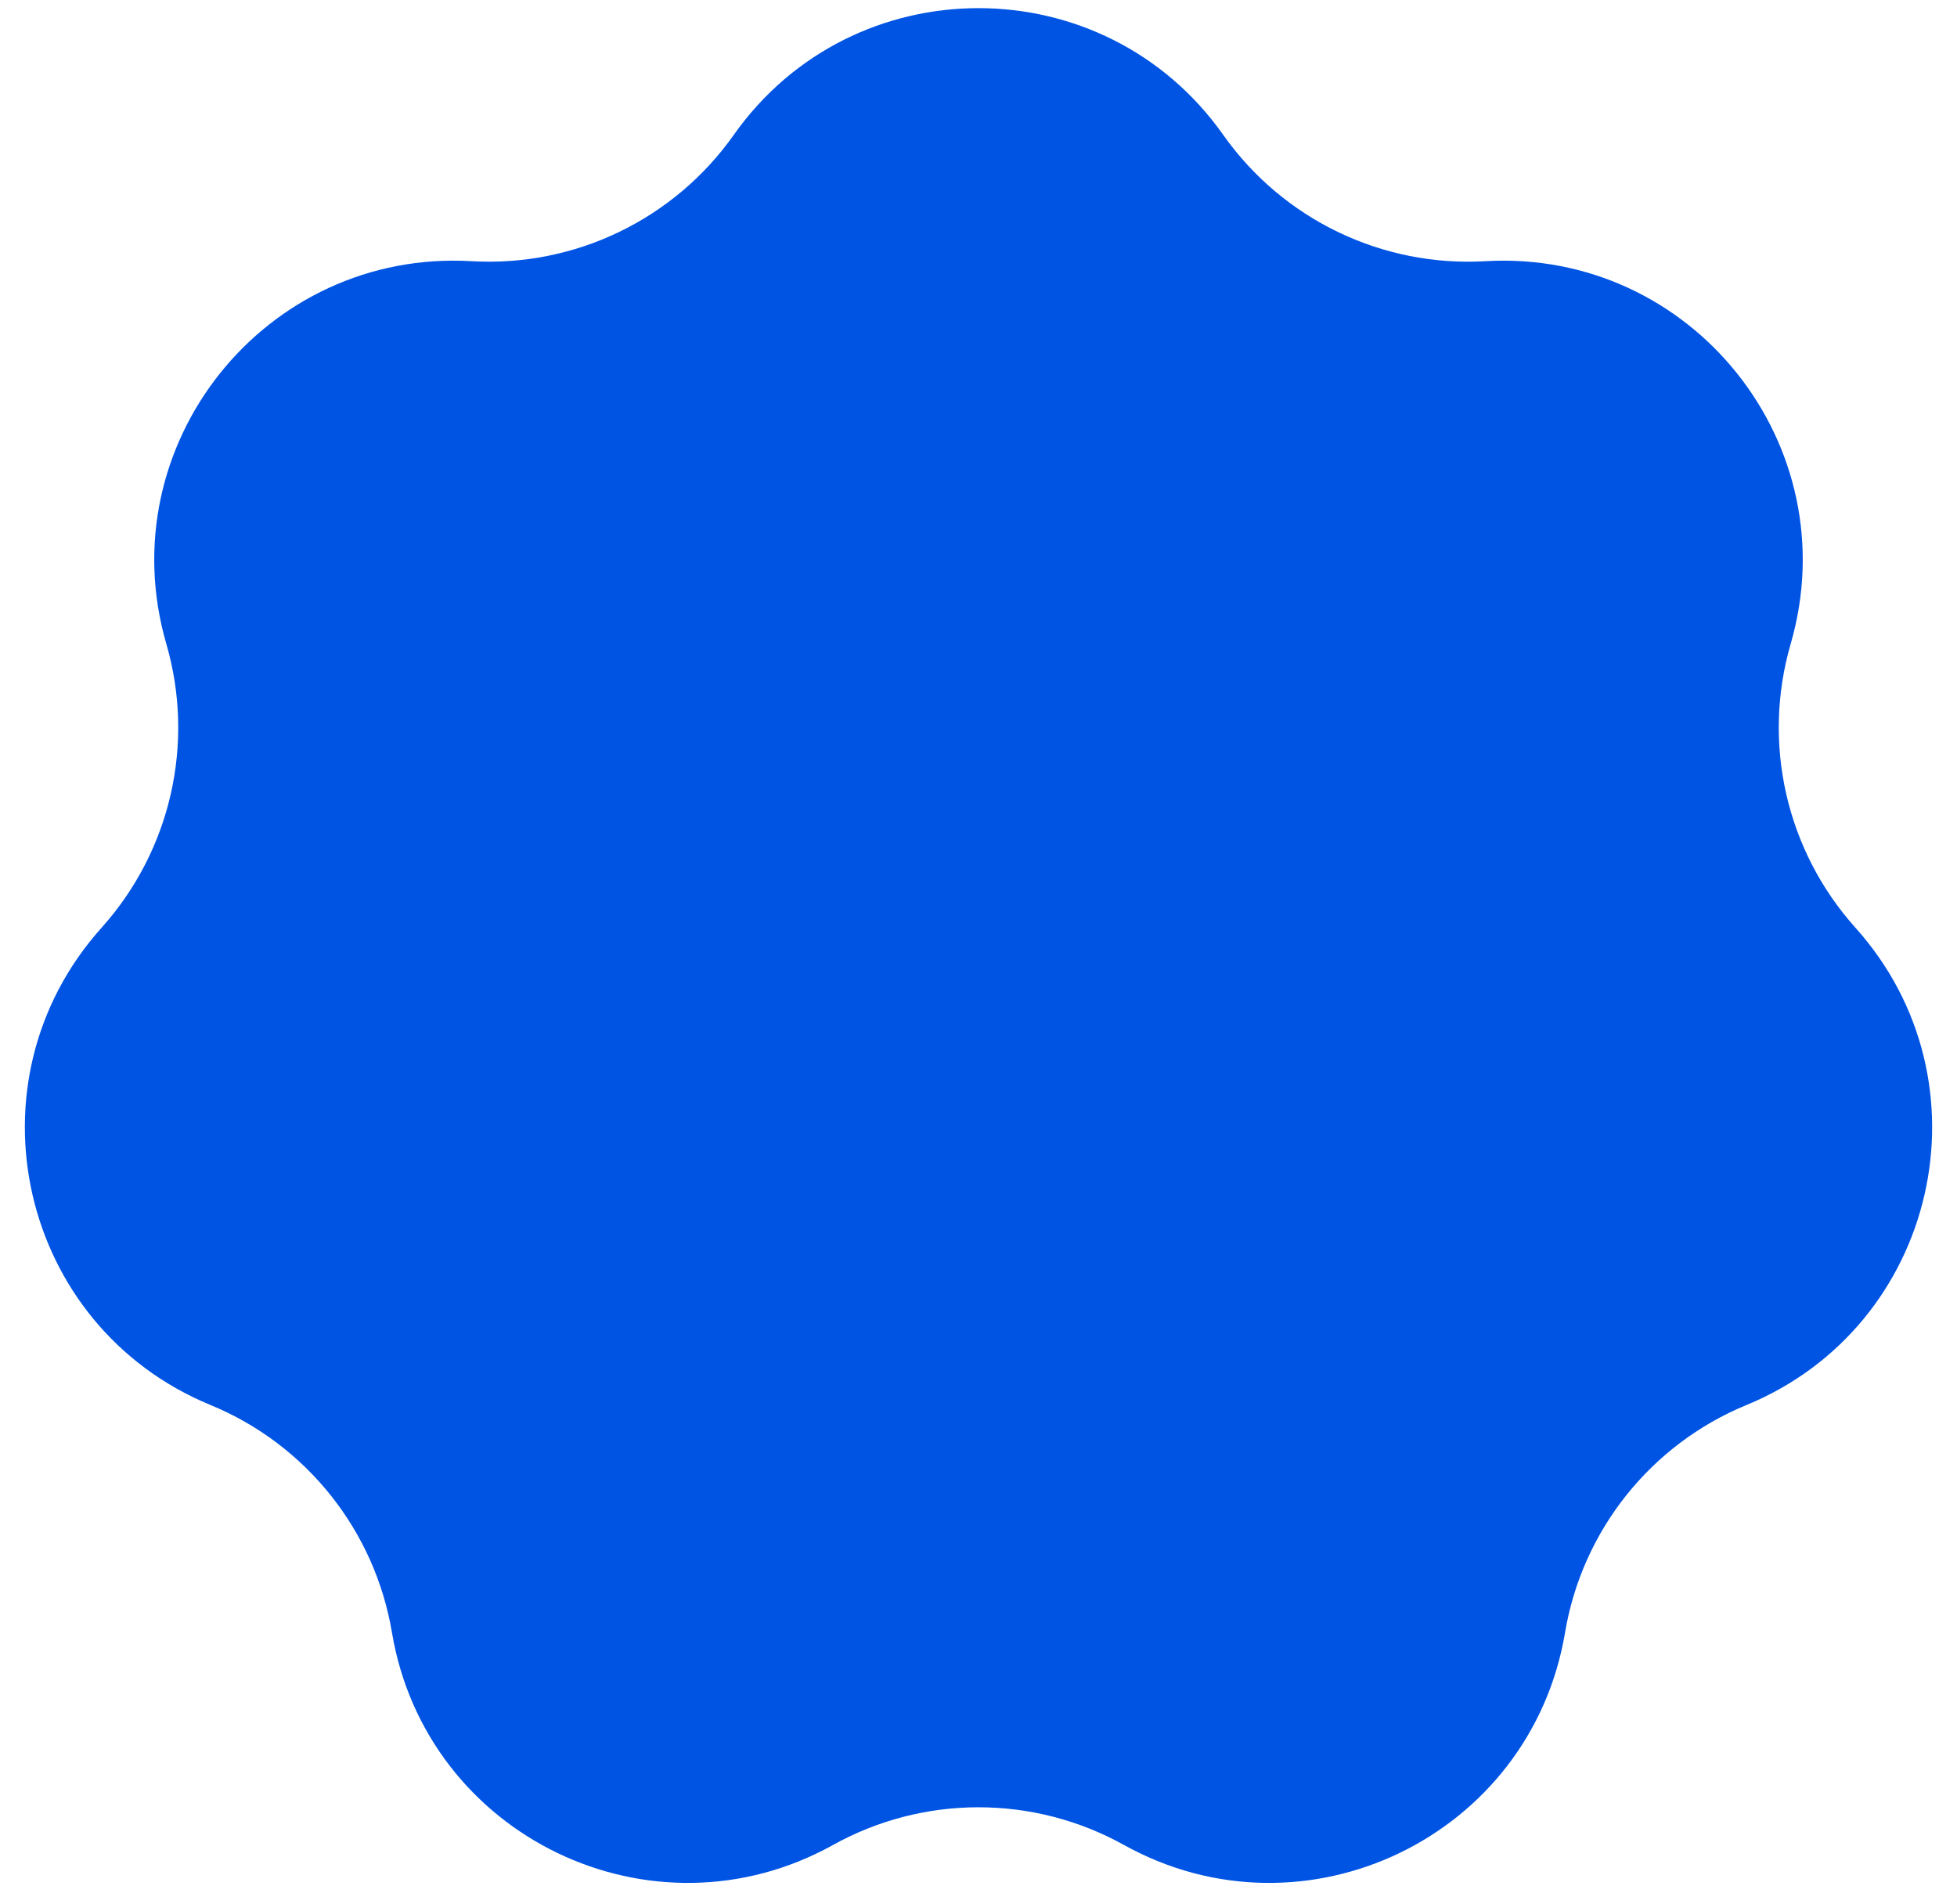 <svg width="74" height="72" viewBox="0 0 74 72" fill="none" xmlns="http://www.w3.org/2000/svg">
<path d="M27.745 5.101C32.26 -1.29 41.74 -1.29 46.255 5.101V5.101C48.514 8.298 52.262 10.103 56.169 9.875V9.875C63.981 9.421 69.892 16.832 67.71 24.347V24.347C66.619 28.106 67.544 32.162 70.159 35.075V35.075C75.385 40.899 73.275 50.142 66.04 53.121V53.121C62.42 54.612 59.827 57.864 59.179 61.724V61.724C57.884 69.442 49.343 73.555 42.502 69.756V69.756C39.08 67.855 34.92 67.855 31.498 69.756V69.756C24.657 73.555 16.116 69.442 14.821 61.724V61.724C14.173 57.864 11.579 54.612 7.96 53.121V53.121C0.725 50.142 -1.385 40.899 3.841 35.075V35.075C6.456 32.162 7.381 28.106 6.29 24.347V24.347C4.108 16.832 10.019 9.421 17.831 9.875V9.875C21.738 10.103 25.486 8.298 27.745 5.101V5.101Z" fill="#0054E4"/>
</svg>
